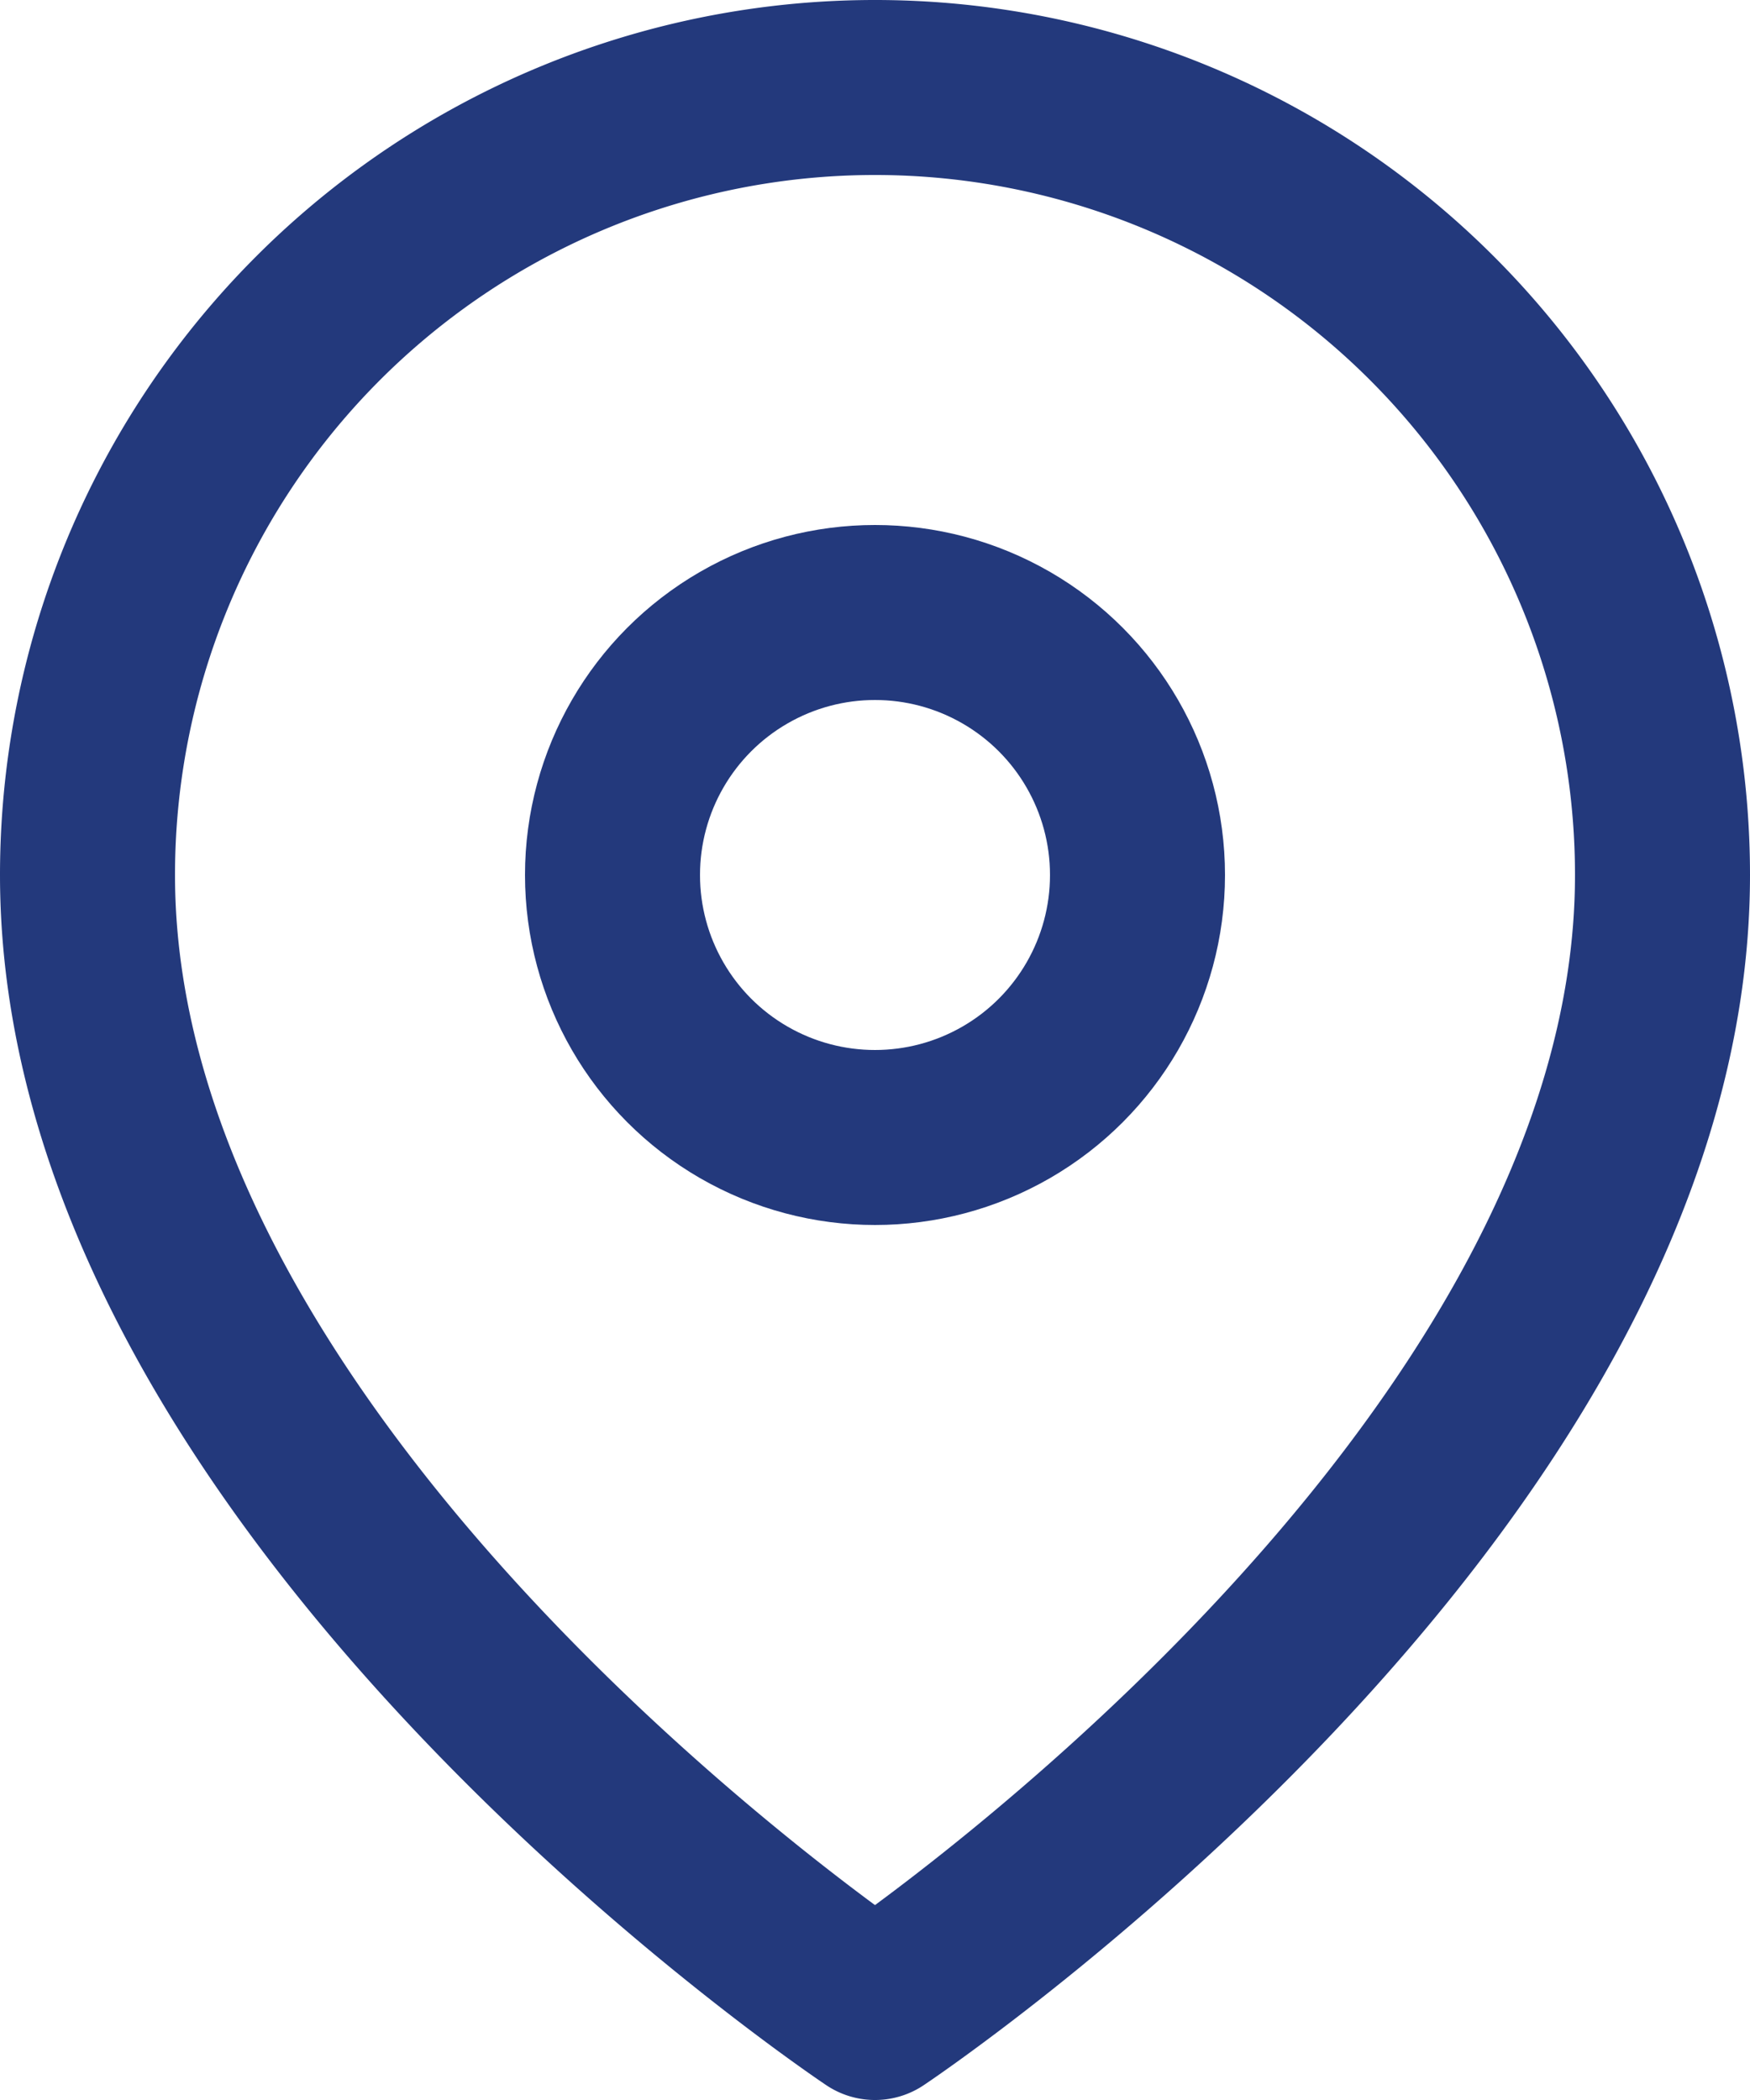 <svg xmlns="http://www.w3.org/2000/svg" width="20" height="24" viewBox="0 0 20 24">
  <g id="category-icon2" transform="translate(-2)">
    <path id="Path_38" data-name="Path 38" d="M21,10c0,7-9,13-9,13S3,17,3,10a9,9,0,0,1,18,0Z" fill="none" stroke="#23397c" stroke-linecap="round" stroke-linejoin="round" stroke-width="2"/>
    <circle id="Ellipse_6" data-name="Ellipse 6" cx="3" cy="3" r="3" transform="translate(9 7)" fill="none" stroke="#23397c" stroke-linecap="round" stroke-linejoin="round" stroke-width="2"/>
  </g>
</svg>
